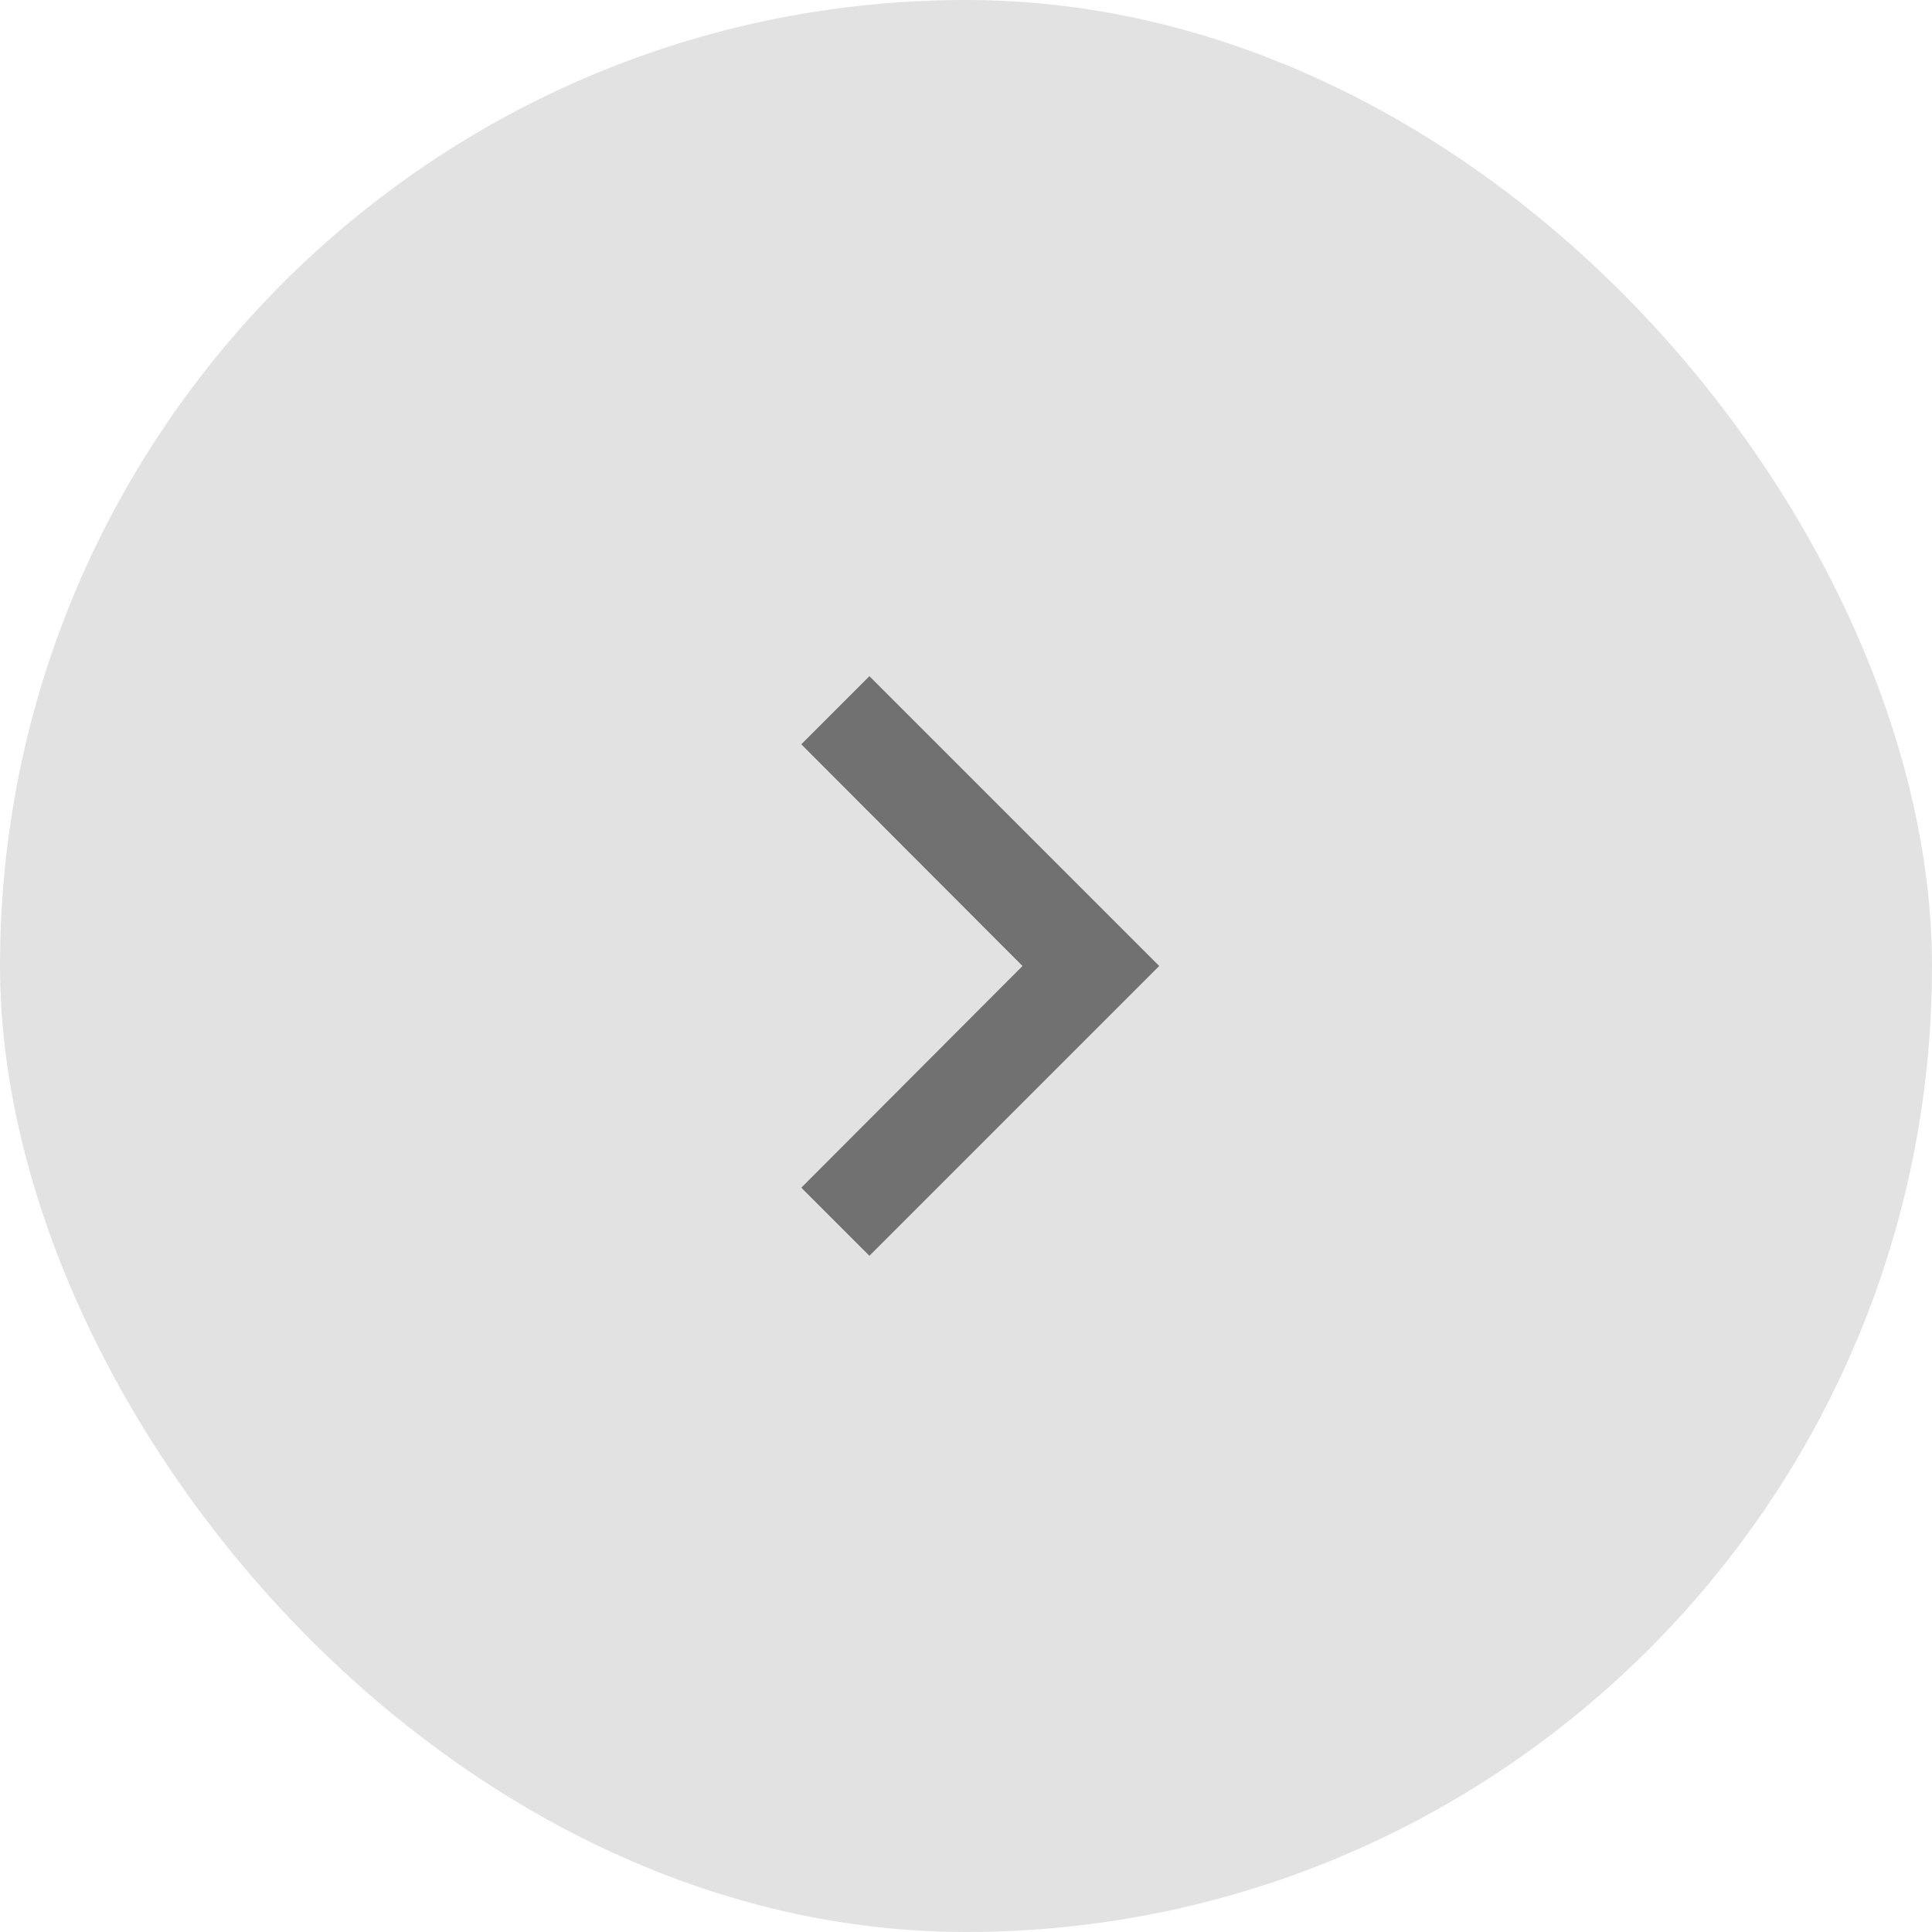 <?xml version="1.0" encoding="utf-8"?>
<svg xmlns="http://www.w3.org/2000/svg" fill="none" height="100%" overflow="visible" preserveAspectRatio="none" style="display: block;" viewBox="0 0 40 40" width="100%">
<g filter="url(#filter0_b_0_229875)" id="Frame 4">
<rect fill="#E2E2E2" height="40" rx="20" width="40"/>
<g id="ic:baseline-chevron-left">
<path d="M16.59 24.59L18 26L24 20L18 14L16.59 15.41L21.17 20L16.59 24.59Z" fill="black" fill-opacity="0.5" id="Vector"/>
</g>
</g>
<defs>
<filter color-interpolation-filters="sRGB" filterUnits="userSpaceOnUse" height="48" id="filter0_b_0_229875" width="48" x="-4" y="-4">
<feFlood flood-opacity="0" result="BackgroundImageFix"/>
<feGaussianBlur in="BackgroundImageFix" stdDeviation="2"/>
<feComposite in2="SourceAlpha" operator="in" result="effect1_backgroundBlur_0_229875"/>
<feBlend in="SourceGraphic" in2="effect1_backgroundBlur_0_229875" mode="normal" result="shape"/>
</filter>
</defs>
</svg>